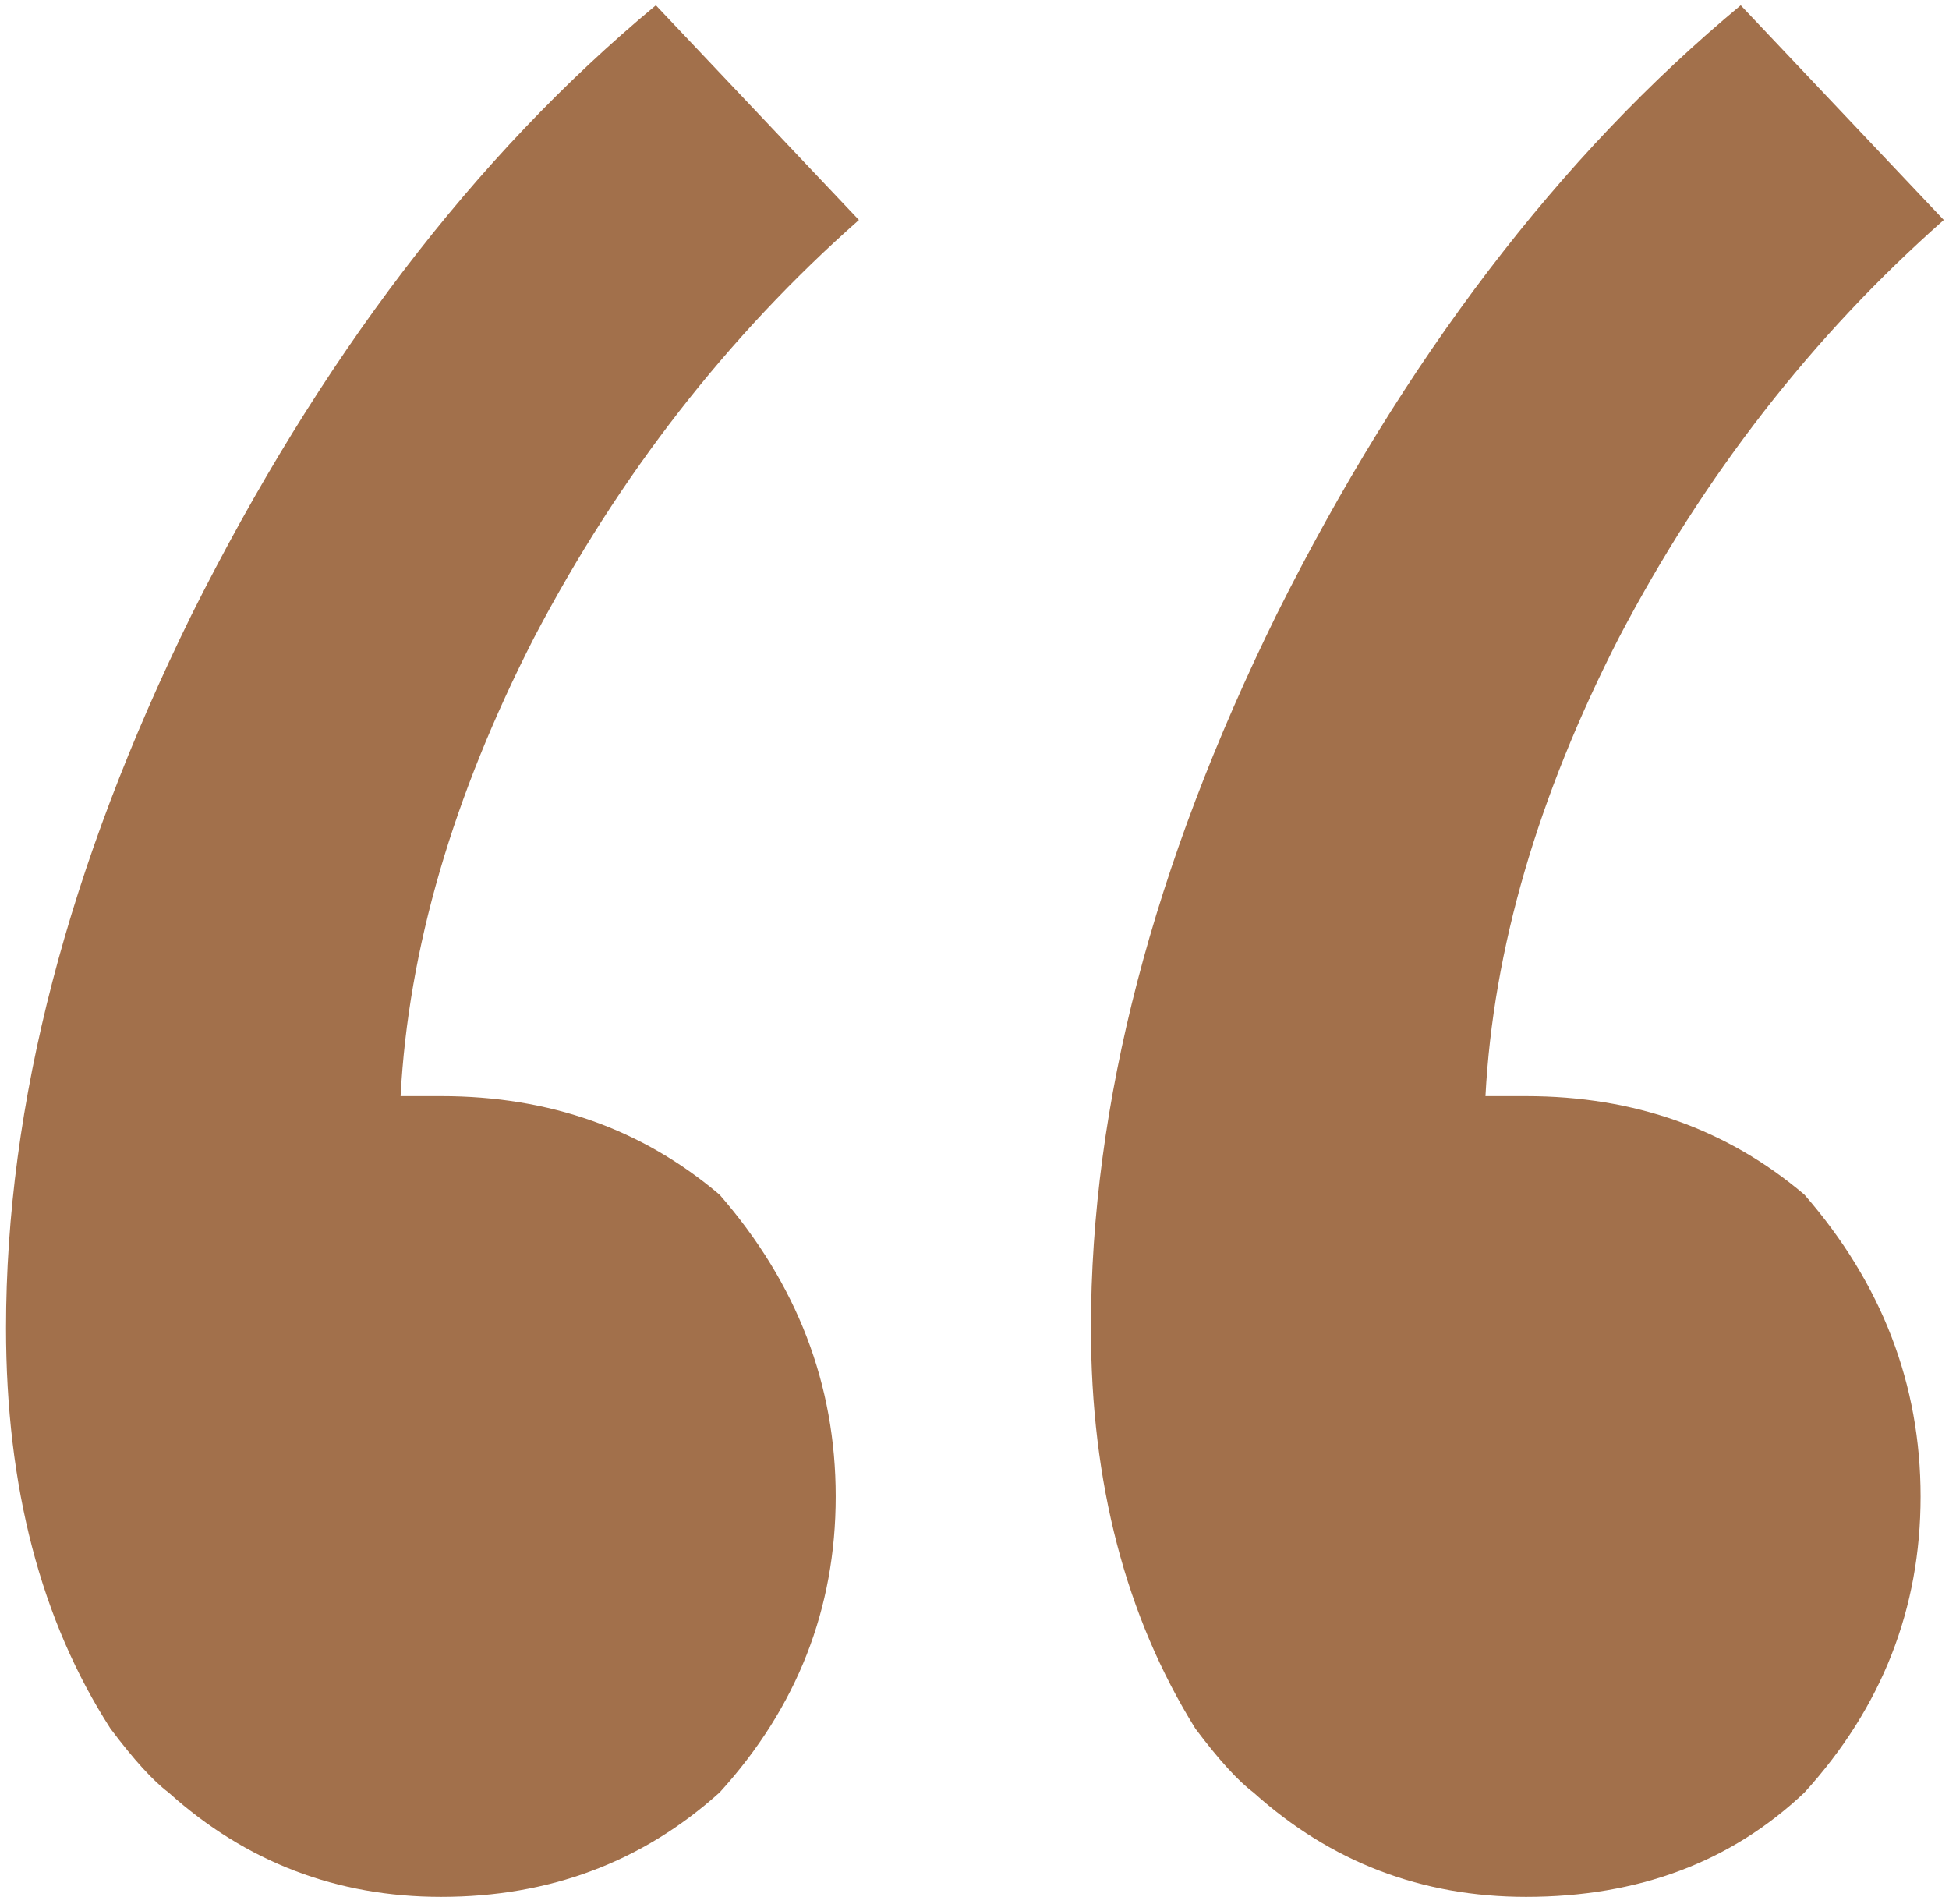 <svg xmlns="http://www.w3.org/2000/svg" width="43" height="42" fill="none" viewBox="0 0 43 42">
  <path fill="#A2704B" d="M9.733 41.845c-2.304 0-4.31-.768-6.016-2.304-.341-.256-.768-.725-1.28-1.408C.901 35.744.133 32.8.133 29.301c0-4.949 1.366-10.197 4.096-15.744C7.045 7.925 10.46 3.445 14.47.117l4.48 4.736c-2.901 2.56-5.29 5.632-7.168 9.216-1.792 3.499-2.773 6.87-2.944 10.112h.896c2.39 0 4.438.726 6.144 2.176 1.707 1.963 2.56 4.182 2.56 6.656 0 2.475-.853 4.651-2.56 6.528-1.706 1.536-3.754 2.304-6.144 2.304Zm23.936 0c-2.304 0-4.31-.768-6.016-2.304-.341-.256-.768-.725-1.28-1.408-1.536-2.474-2.304-5.418-2.304-8.832 0-4.949 1.366-10.197 4.096-15.744 2.816-5.632 6.23-10.112 10.24-13.44l4.48 4.736c-2.901 2.56-5.29 5.632-7.168 9.216-1.792 3.499-2.773 6.87-2.944 10.112h.896c2.39 0 4.438.726 6.144 2.176 1.707 1.963 2.56 4.182 2.56 6.656 0 2.475-.853 4.651-2.56 6.528-1.621 1.536-3.67 2.304-6.144 2.304Z"/>
</svg>
